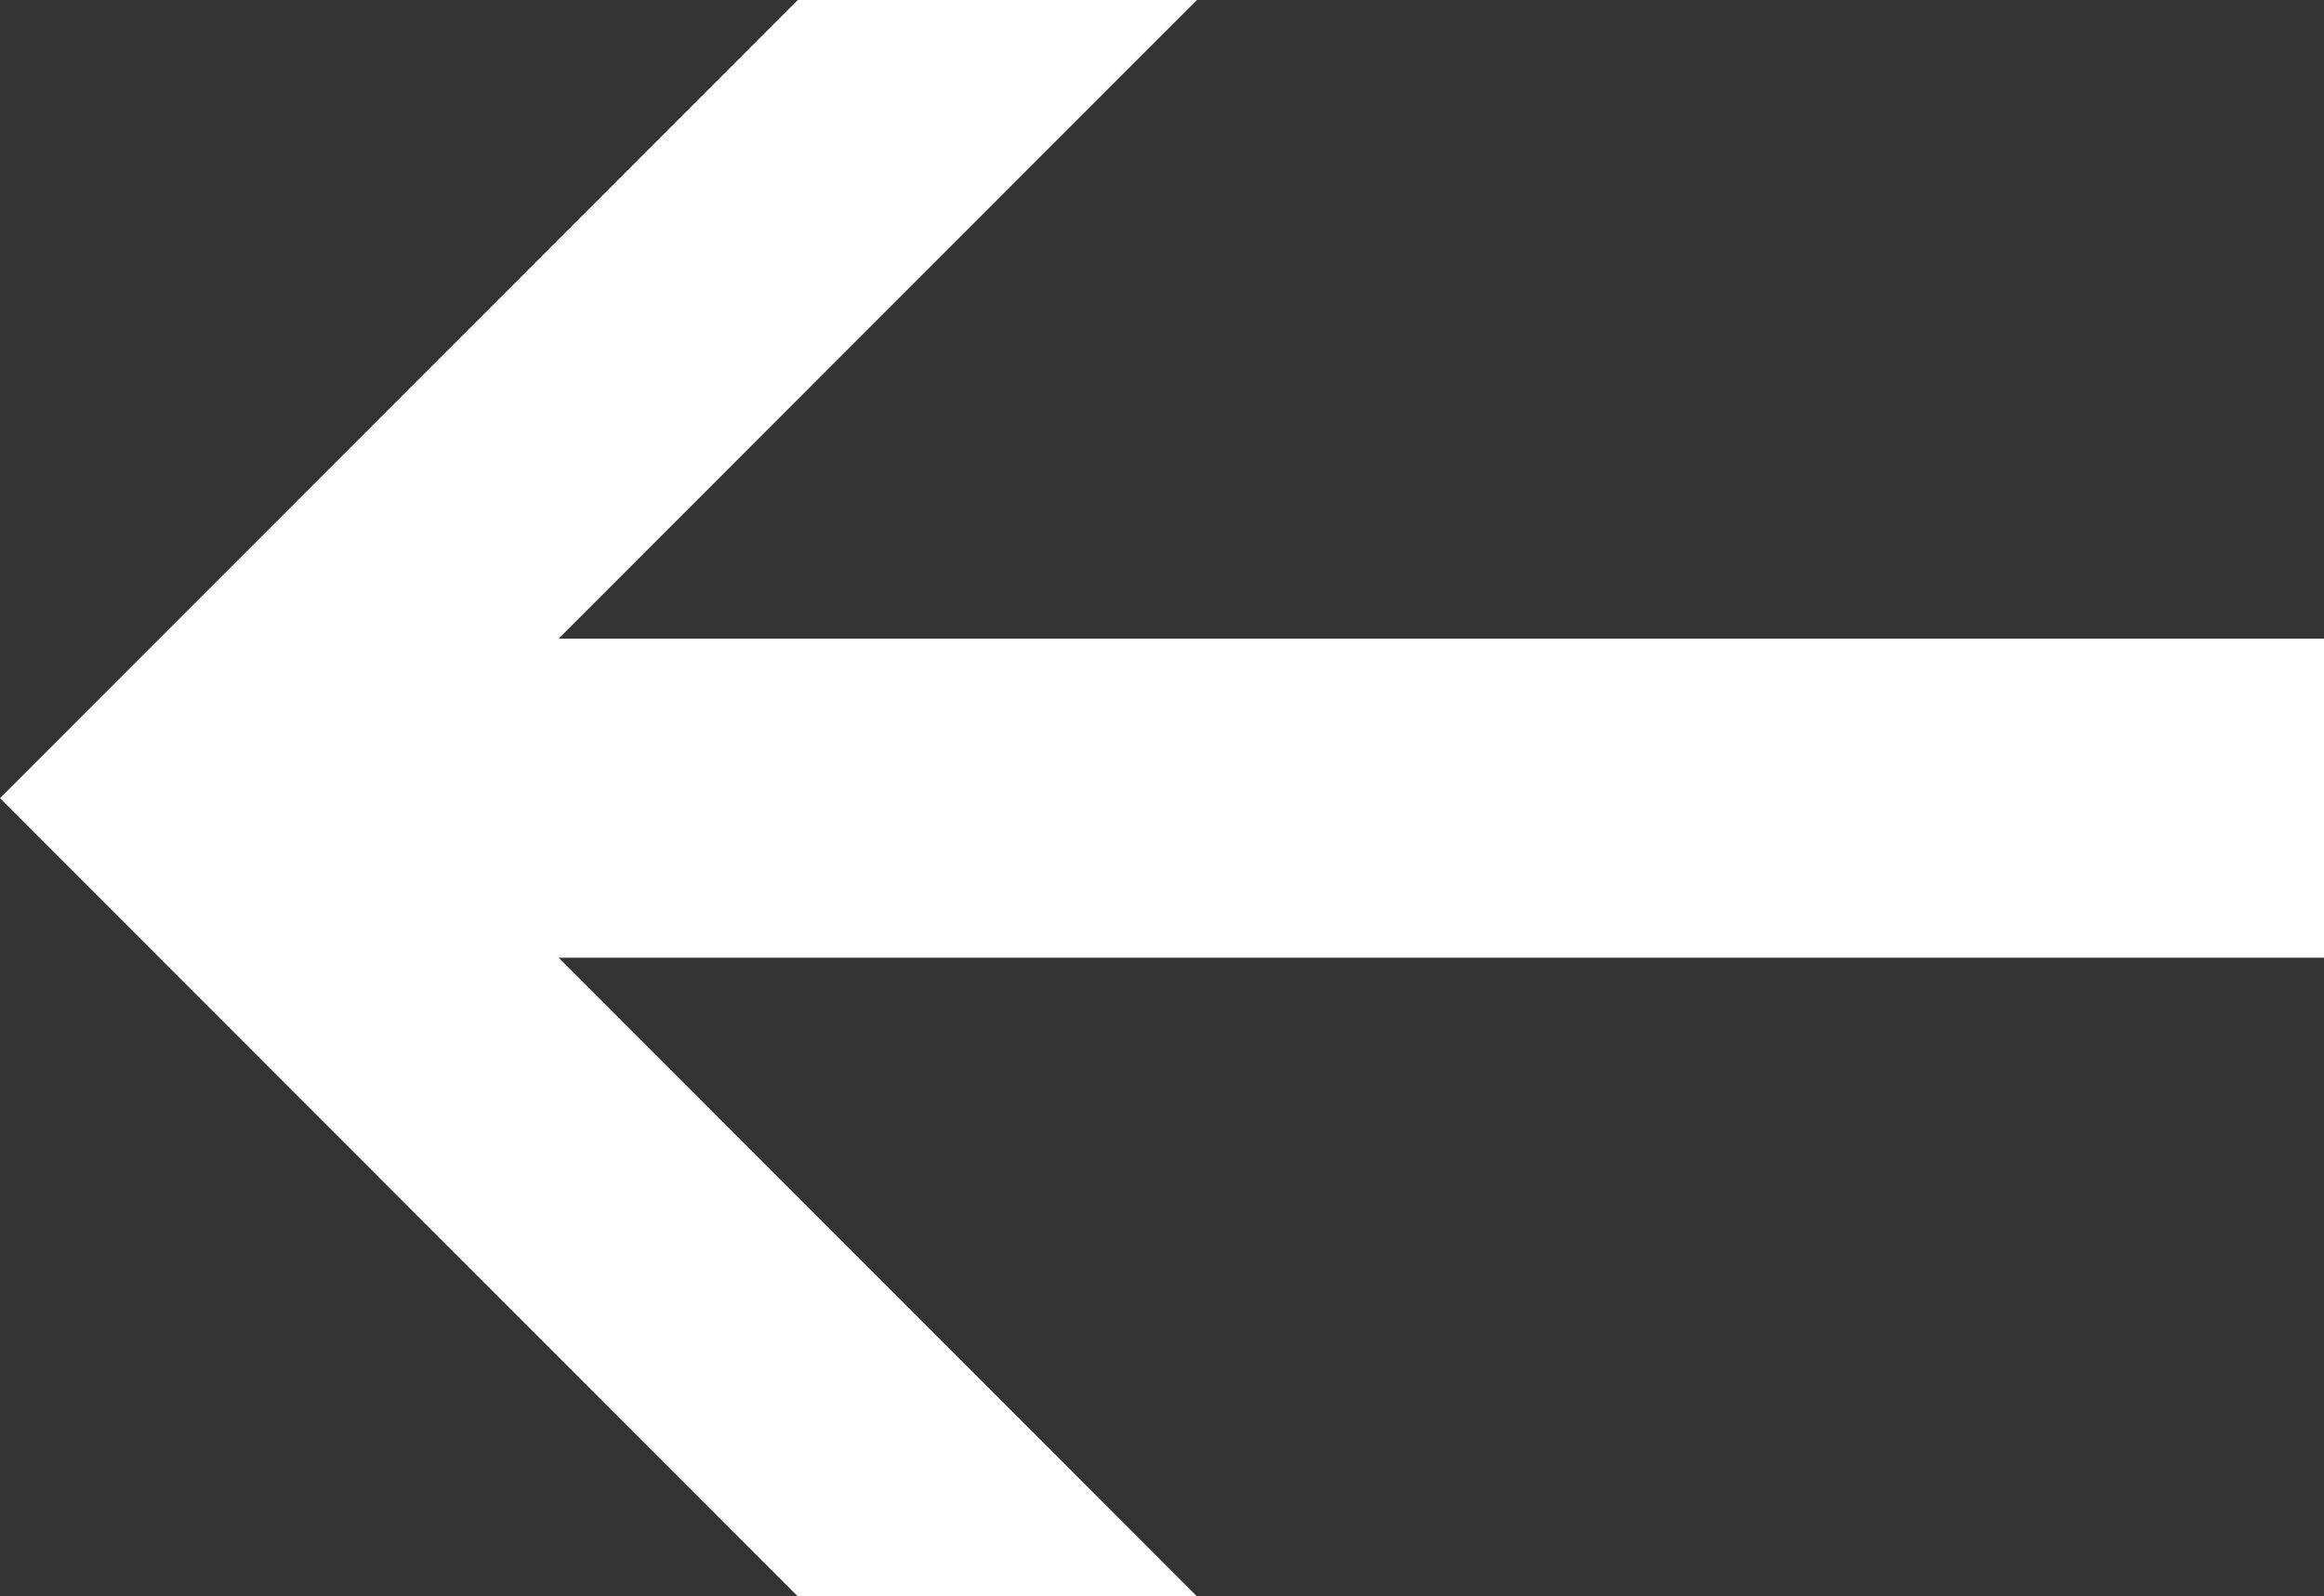 <svg data-name="レイヤー 2" xmlns="http://www.w3.org/2000/svg" viewBox="0 0 52.87 36.32"><rect x="0" y="0" width="52.87" height="36.32" fill="#333333" stroke="none"/><defs><clipPath id="a"><path fill="none" d="M0 0h52.87v36.32H0z"/></clipPath></defs><g data-name="レイヤー 5"><g clip-path="url(#a)" data-name="アートワーク 18"><path fill="#fff" d="M18.15 0L0 18.16l18.15 18.16h9.08L12.71 21.79h40.16v-7.26H12.71L27.23 0h-9.08z"/></g></g></svg>